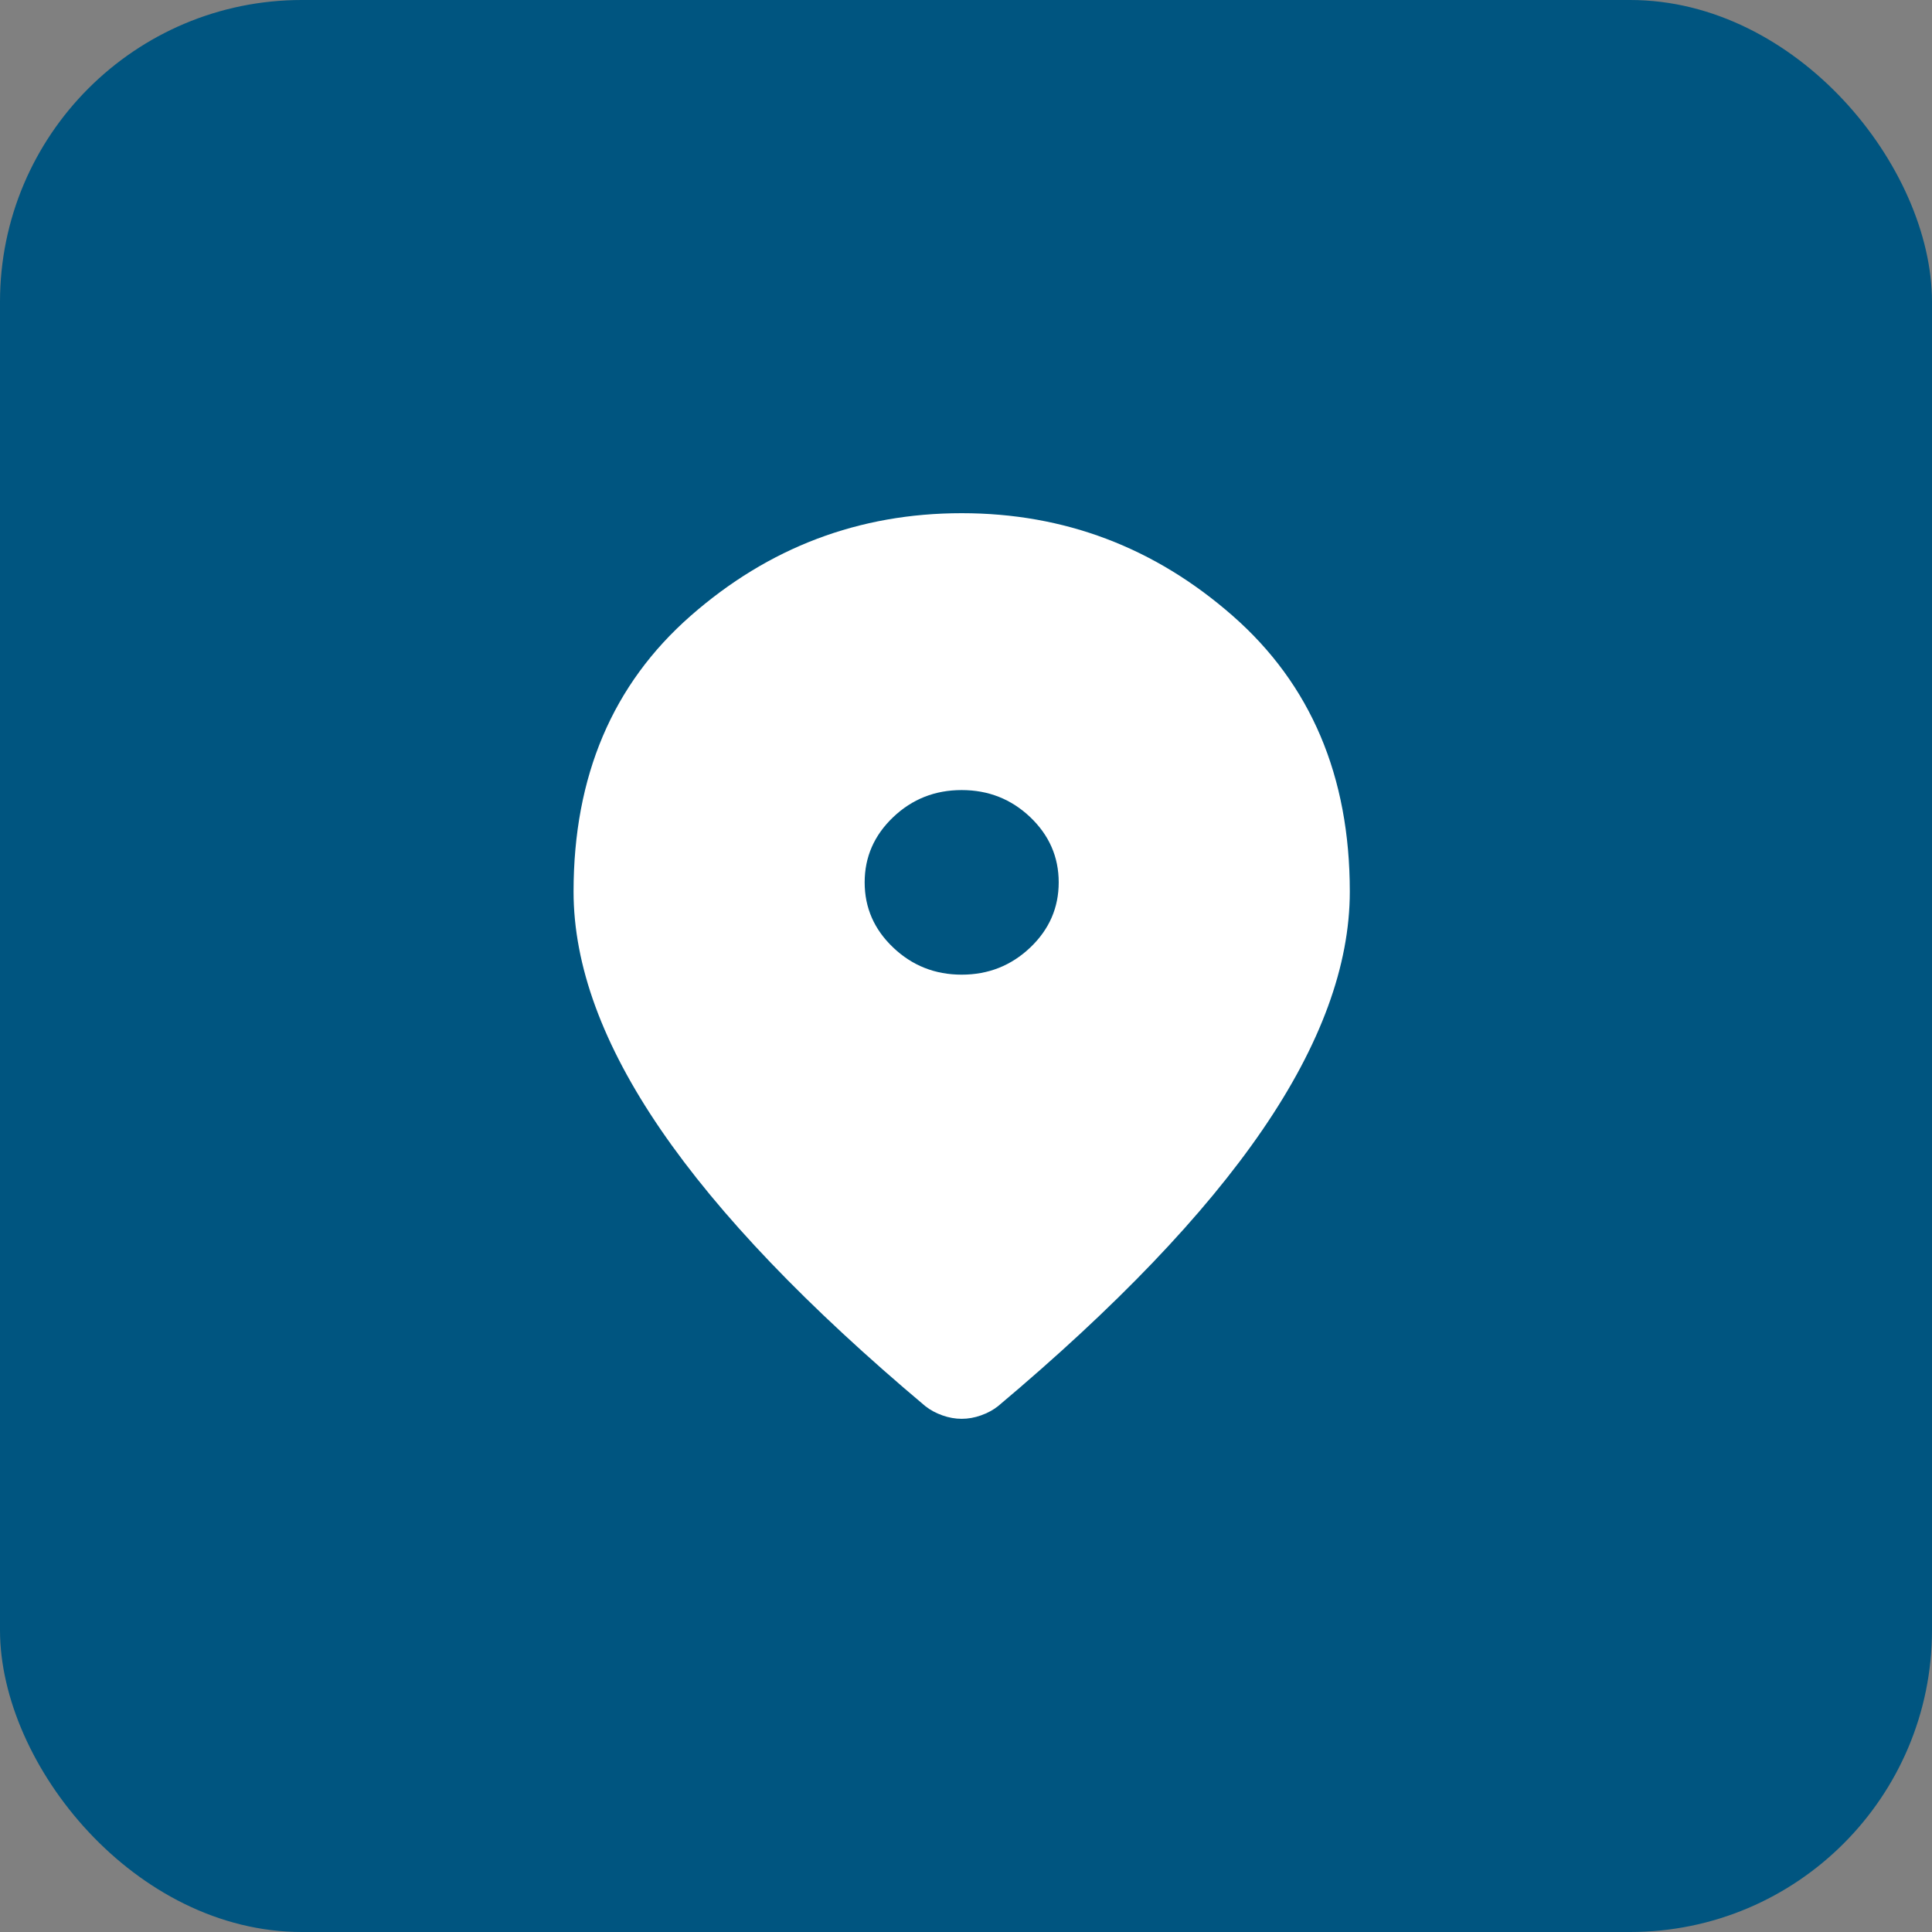 <svg width="64" height="64" viewBox="0 0 64 64" fill="none" xmlns="http://www.w3.org/2000/svg">
<rect x="0" y="0" width="64" height="64" fill="#808080" stroke="none"/>
<rect width="64" height="64" rx="10" fill="#005580"/>
<path d="M31.857 32.287C32.741 32.287 33.498 31.987 34.128 31.388C34.757 30.79 35.071 30.07 35.071 29.229C35.071 28.389 34.757 27.669 34.128 27.069C33.498 26.471 32.741 26.172 31.857 26.172C30.973 26.172 30.217 26.471 29.588 27.069C28.958 27.669 28.643 28.389 28.643 29.229C28.643 30.07 28.958 30.79 29.588 31.388C30.217 31.987 30.973 32.287 31.857 32.287ZM31.857 47C31.643 47 31.429 46.962 31.214 46.885C31 46.809 30.812 46.707 30.652 46.58C26.741 43.293 23.821 40.242 21.893 37.428C19.964 34.612 19 31.981 19 29.535C19 25.713 20.293 22.669 22.878 20.401C25.462 18.134 28.455 17 31.857 17C35.259 17 38.252 18.134 40.836 20.401C43.422 22.669 44.714 25.713 44.714 29.535C44.714 31.981 43.75 34.612 41.821 37.428C39.893 40.242 36.973 43.293 33.062 46.58C32.902 46.707 32.714 46.809 32.5 46.885C32.286 46.962 32.071 47 31.857 47Z" fill="white"/>
</svg>
